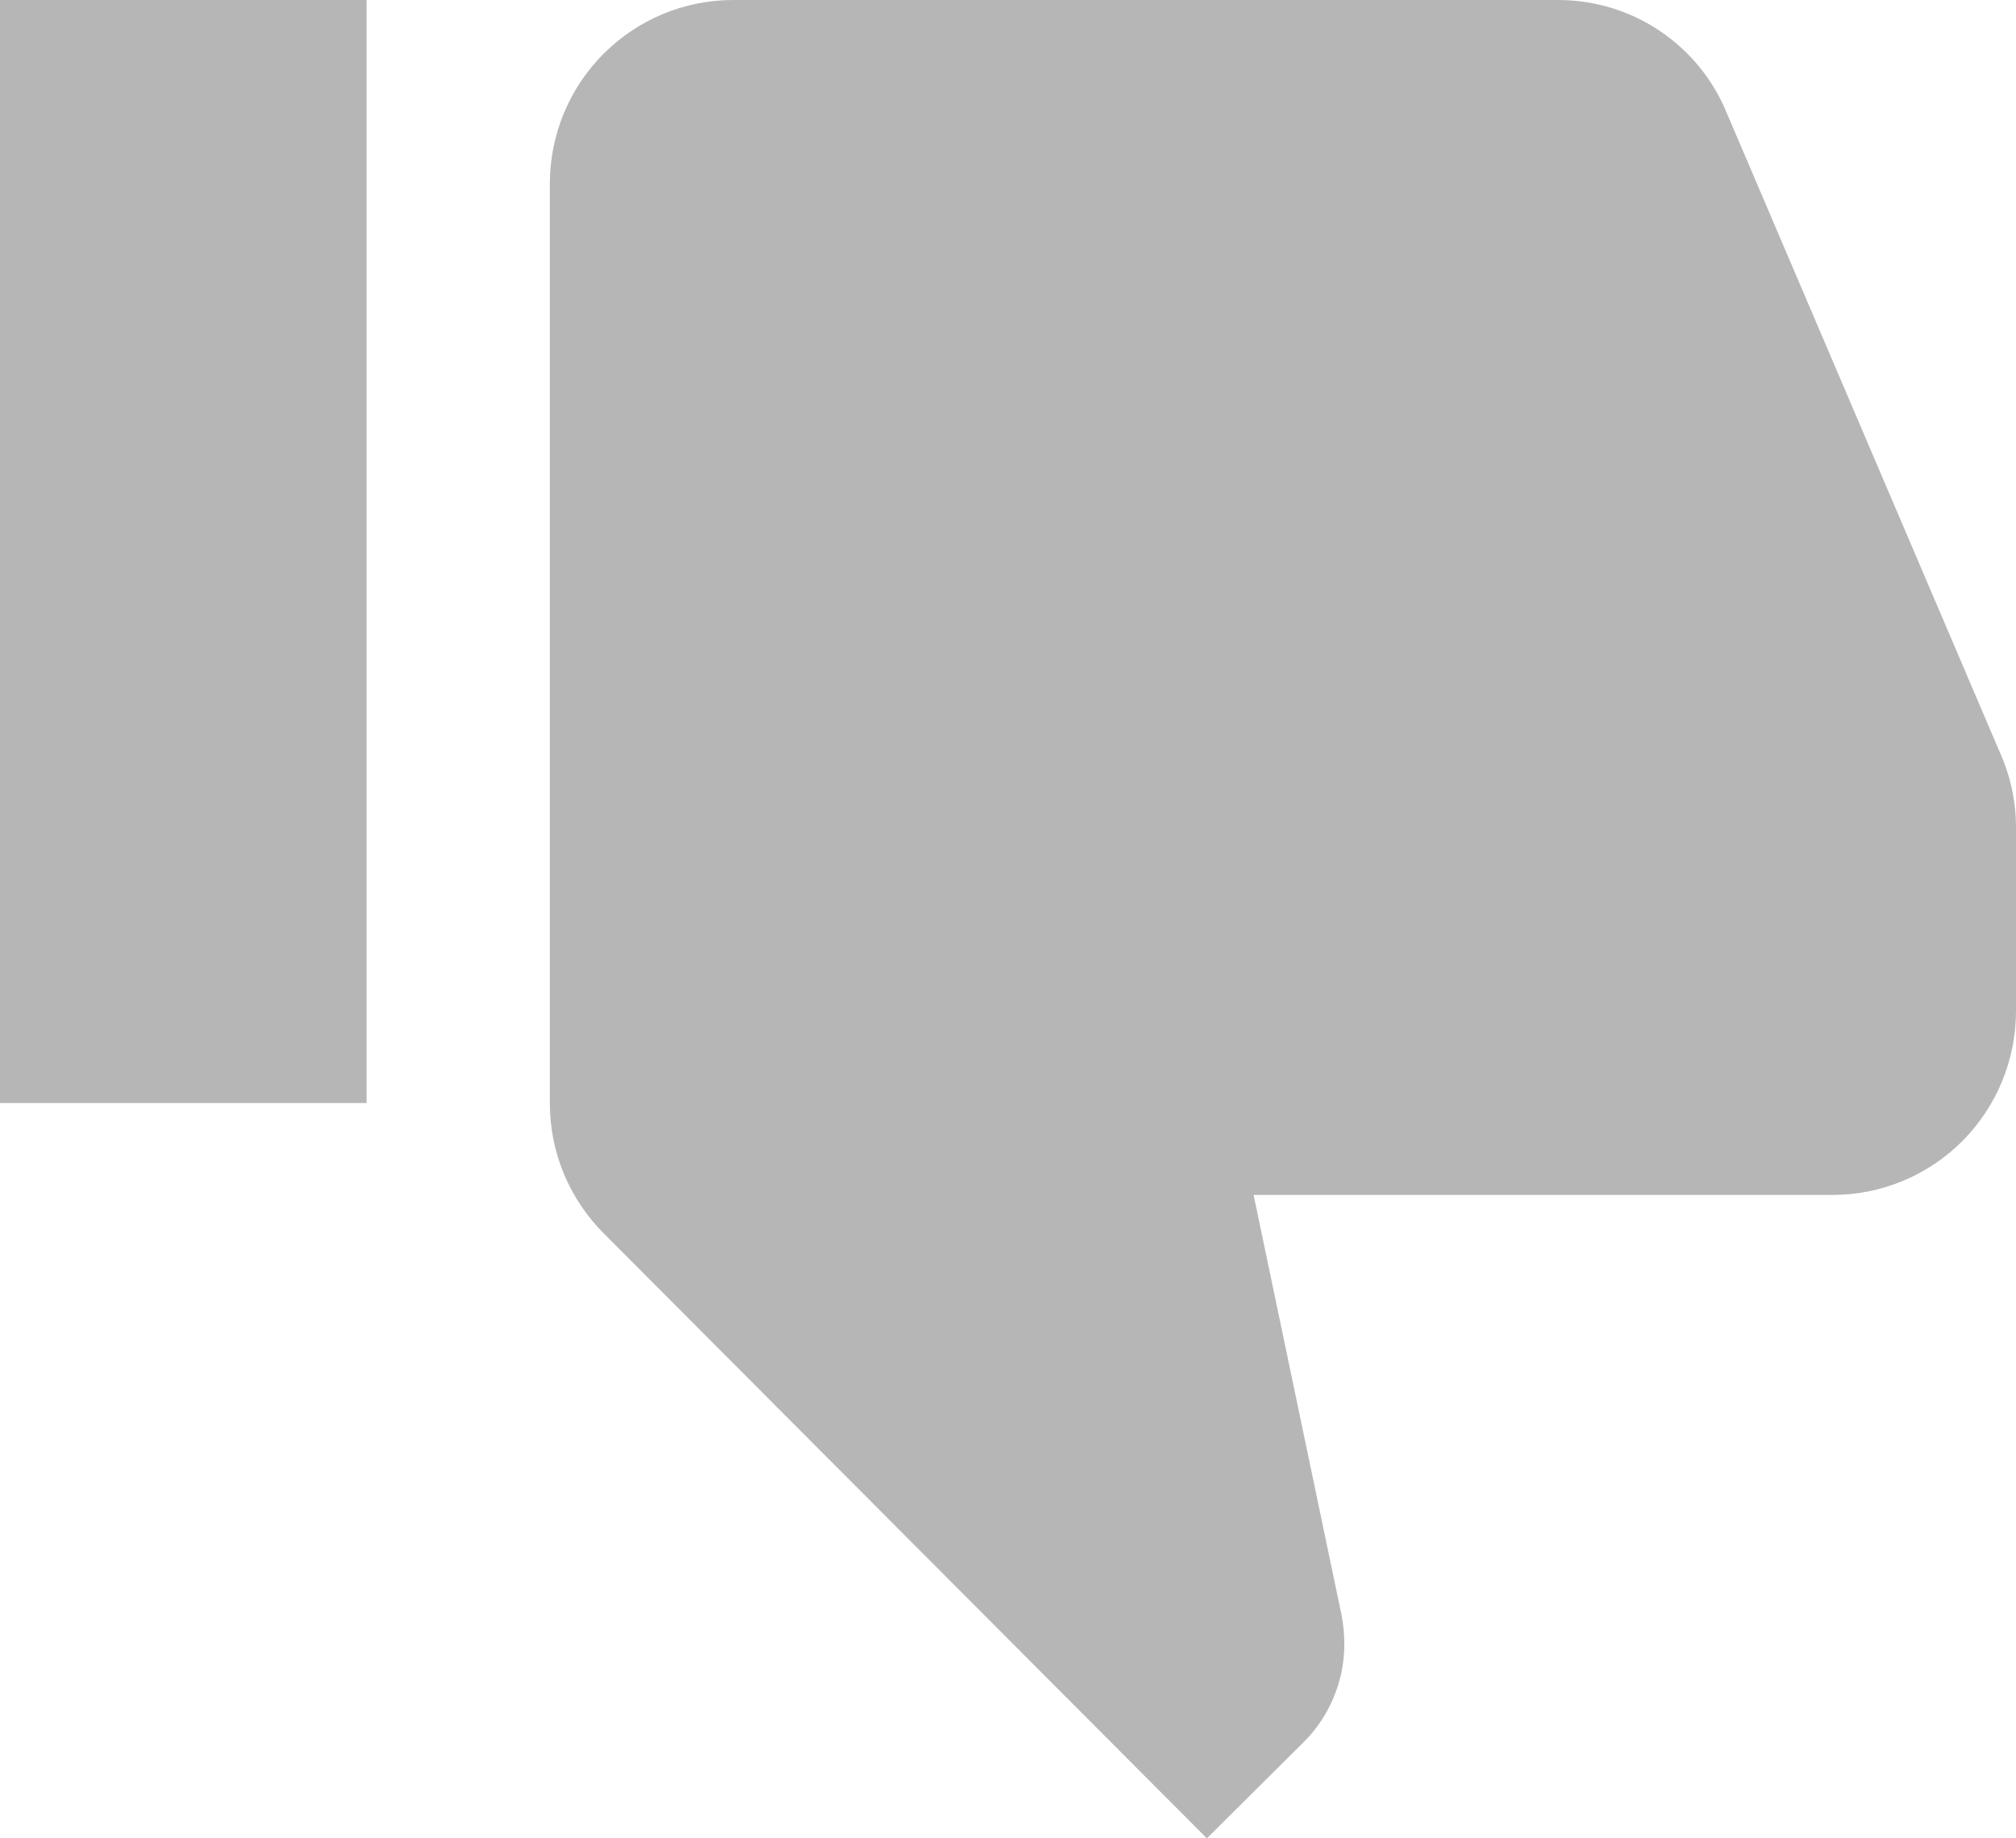 <svg width="34" height="31" viewBox="0 0 34 31" fill="none" xmlns="http://www.w3.org/2000/svg">
<path d="M34 17.05C34 17.872 33.674 18.661 33.095 19.242C32.515 19.823 31.729 20.15 30.909 20.15H21.142L22.625 27.233C22.656 27.389 22.672 27.559 22.672 27.73C22.672 28.365 22.409 28.954 21.992 29.372L20.354 31L10.184 20.801C9.613 20.227 9.273 19.453 9.273 18.6V3.1C9.273 2.278 9.598 1.489 10.178 0.908C10.758 0.327 11.544 0 12.364 0H26.273C27.555 0 28.653 0.775 29.116 1.891L33.784 12.819C33.923 13.175 34 13.547 34 13.95V17.05ZM0 0H6.182V18.6H0V0Z" fill="#B6B6B6"/>
</svg>
